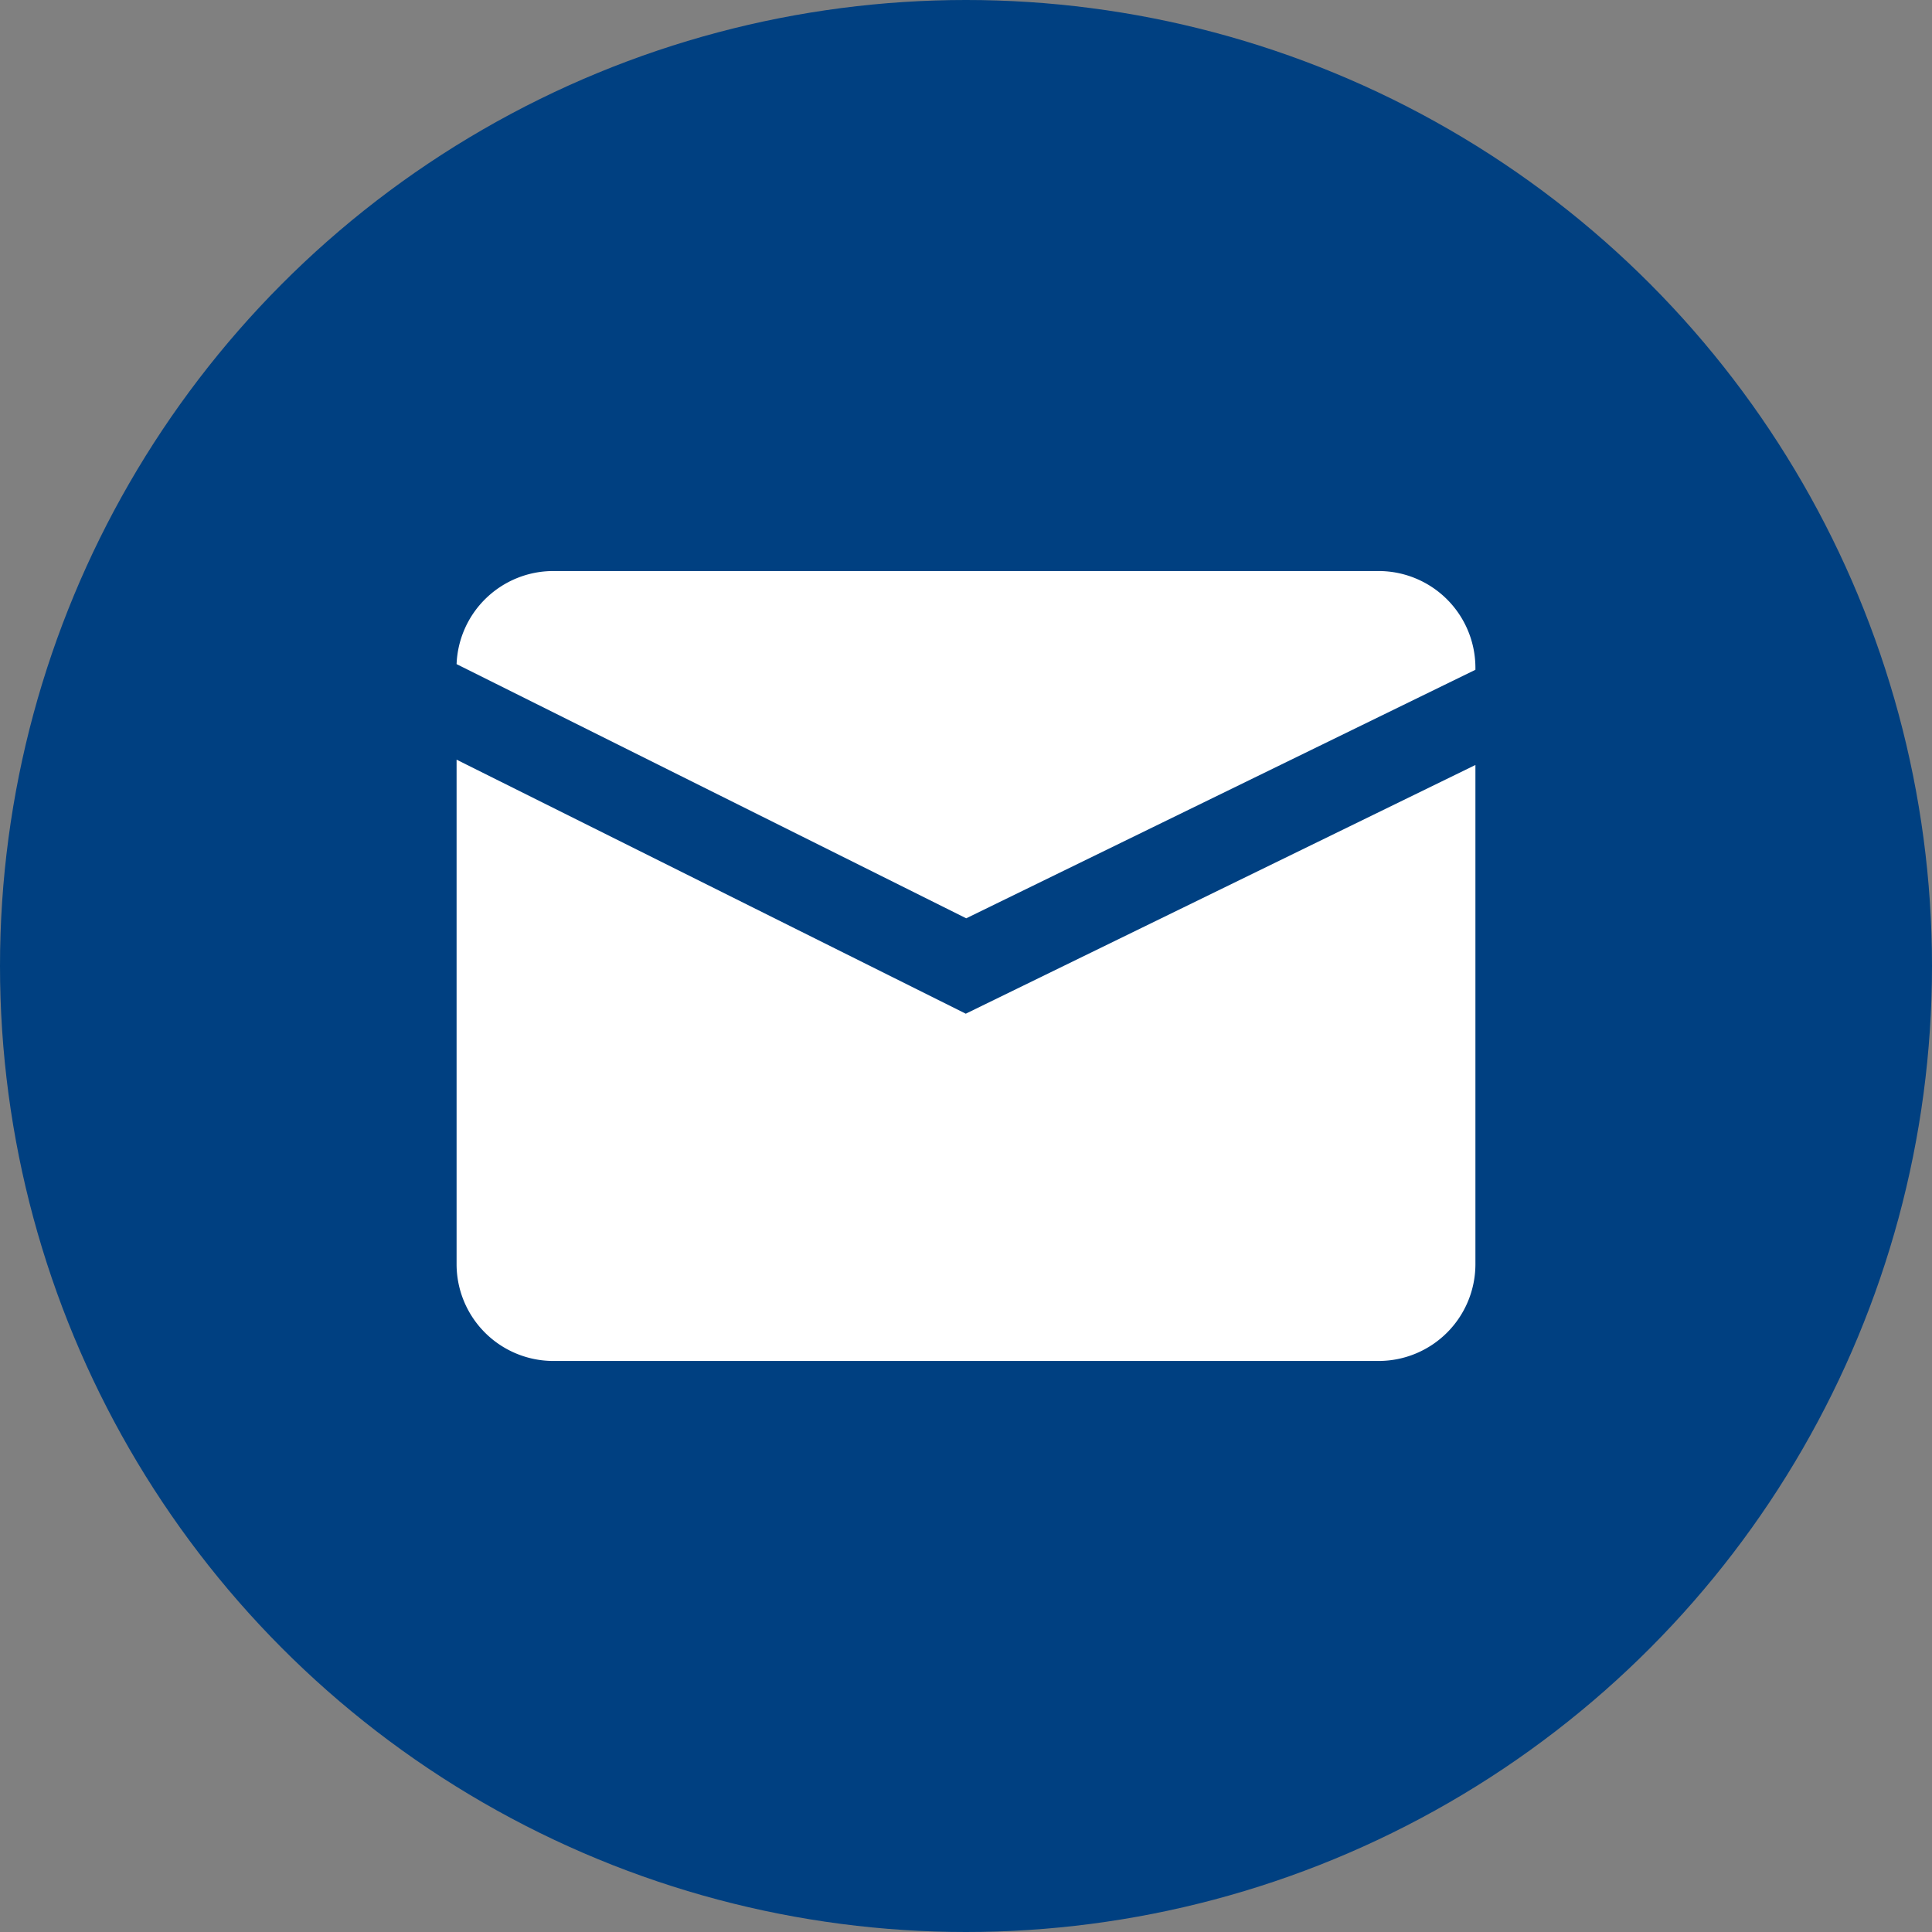 <svg height="512" viewBox="0 0 512 512" width="512" xmlns="http://www.w3.org/2000/svg" id="fi_9068642"><rect x="0" y="0" width="512" height="512" fill="#808080" stroke="none"/><g id="Layer_2" data-name="Layer 2"><g id="_01.mail" data-name="01.mail"><circle id="background" cx="256" cy="256" fill="#004081" r="256"></circle><g fill="#fff"><path d="m255.94 268.64-134.94-67.32v133.76a25.66 25.66 0 0 0 25.59 25.59h218.82a25.66 25.66 0 0 0 25.59-25.59v-132.35z"></path><path d="m256.06 243.36 134.94-65.86v-.58a25.66 25.66 0 0 0 -25.59-25.59h-218.82a25.66 25.66 0 0 0 -25.59 24.67z"></path></g></g></g></svg>
